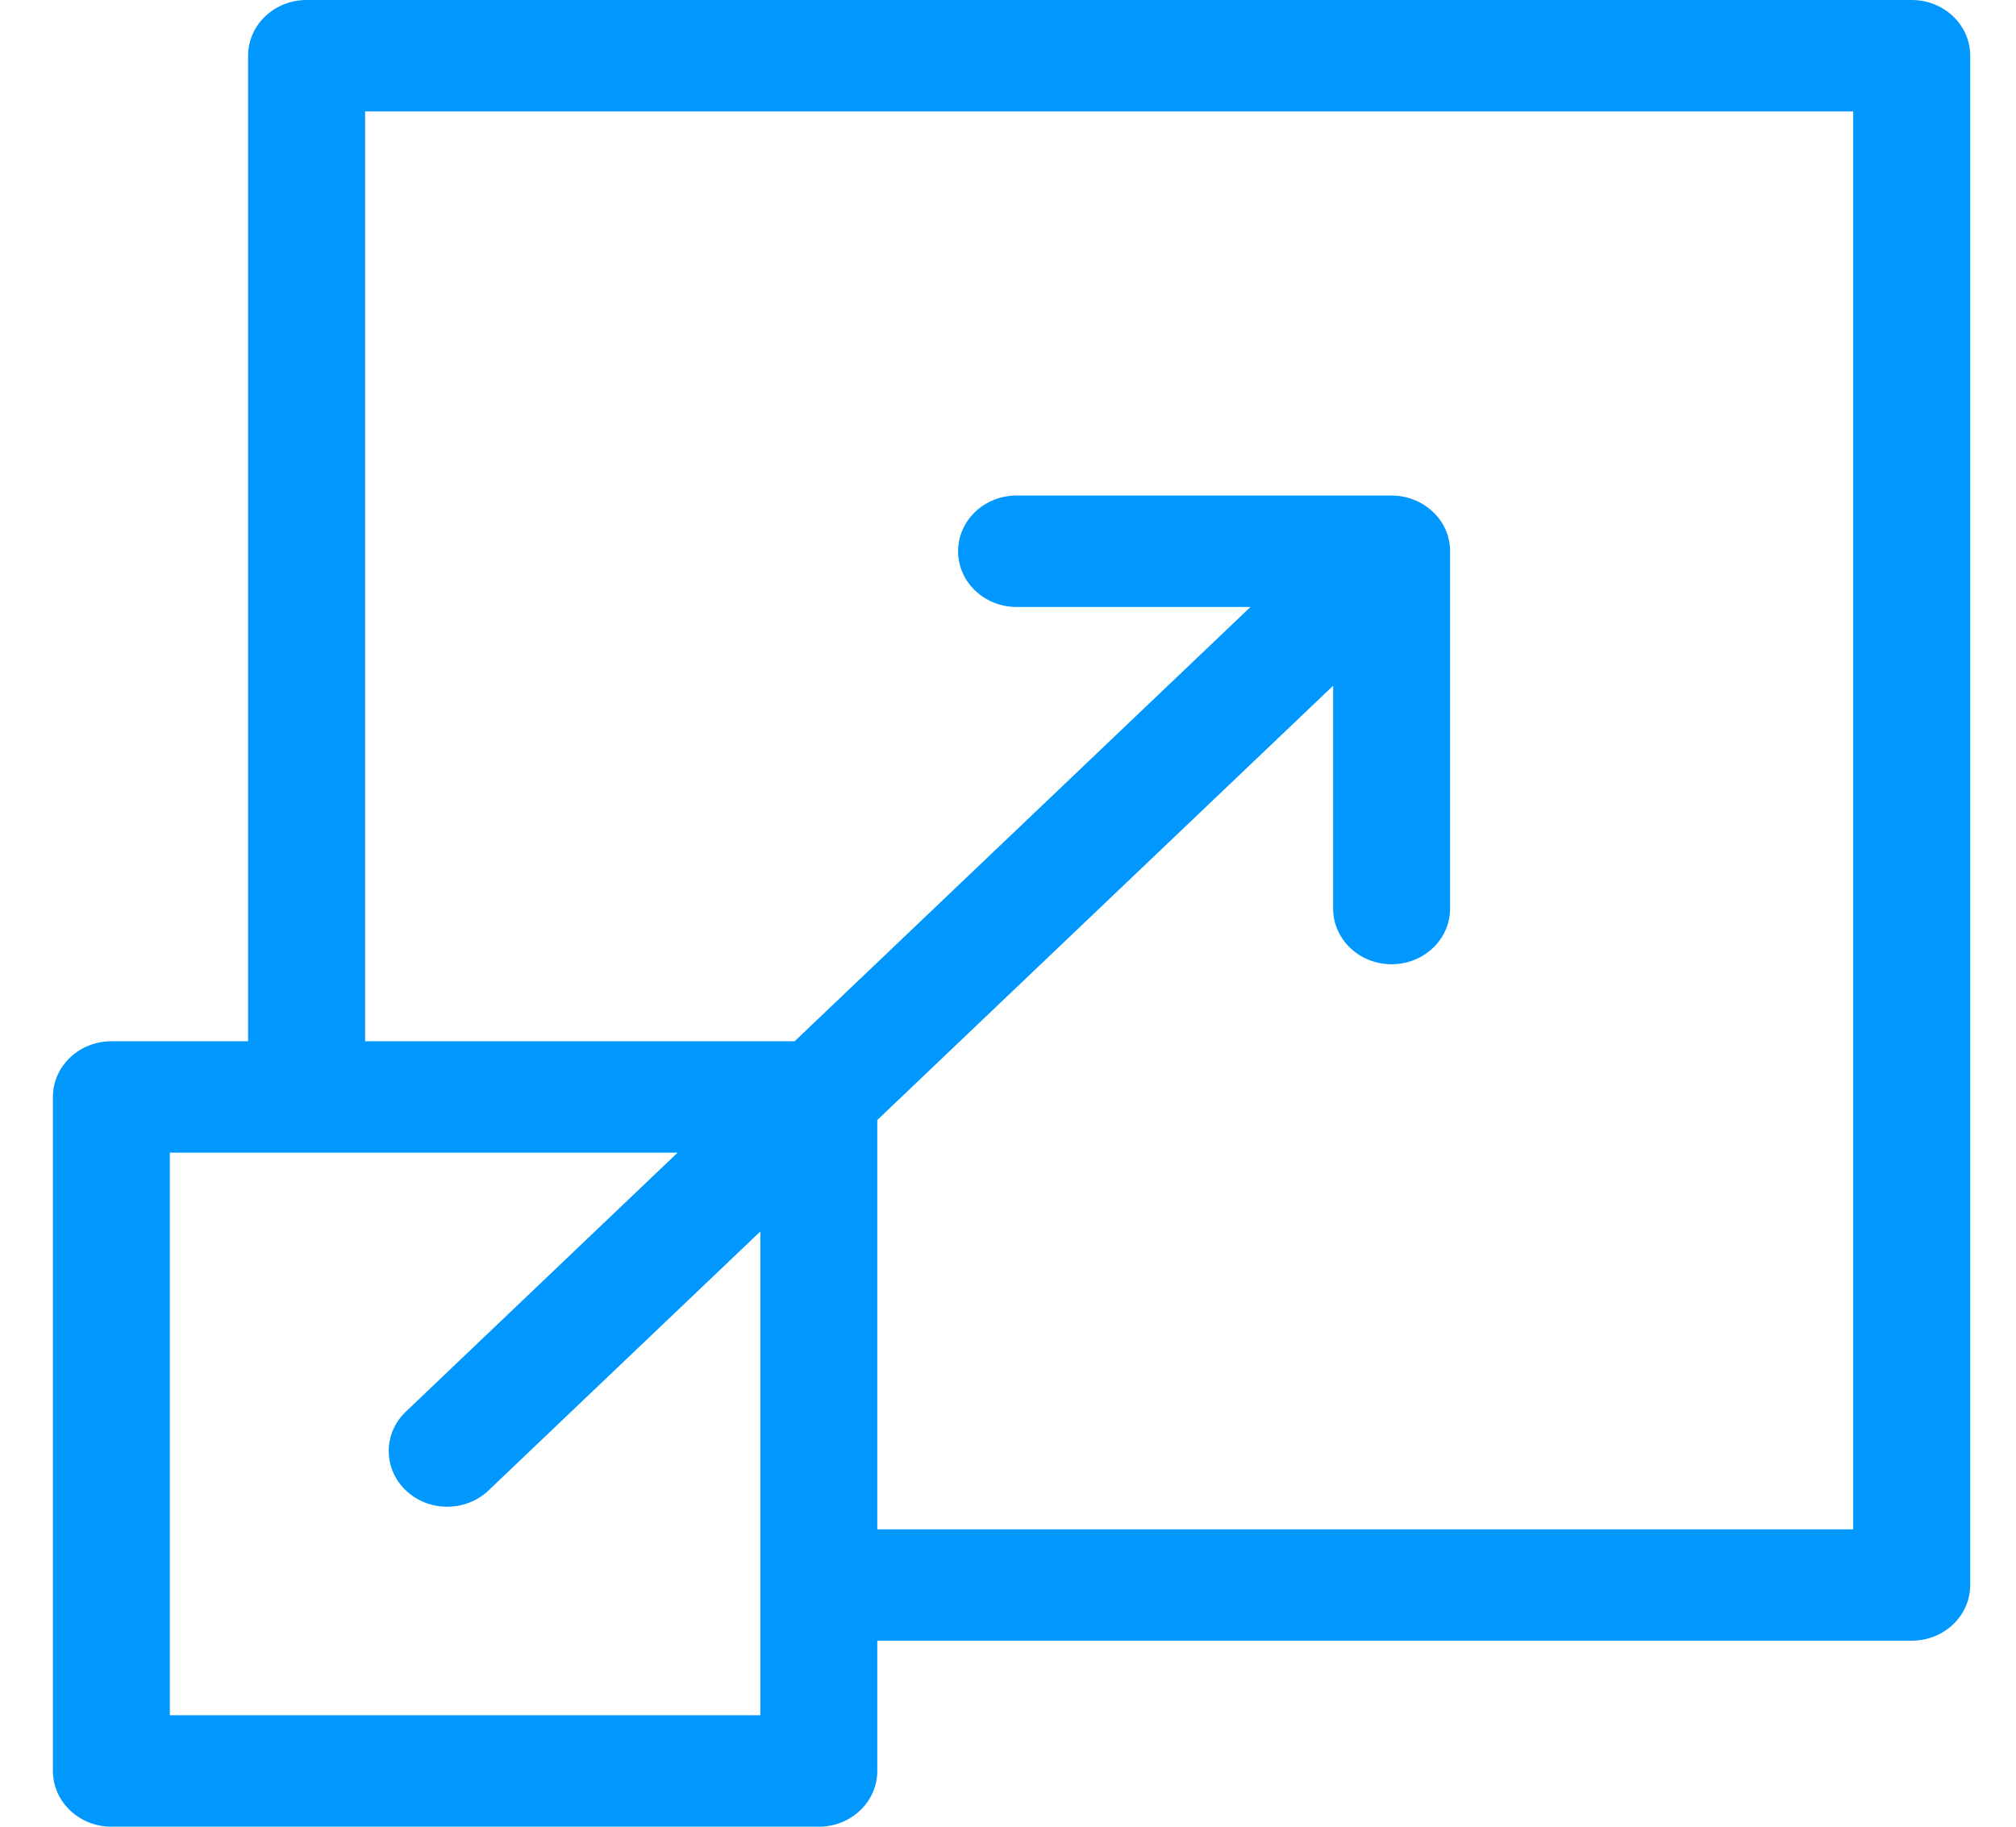 <svg width="32" height="29" viewBox="0 0 32 29" fill="none" xmlns="http://www.w3.org/2000/svg">
<path d="M30.345 0H4.867C4.354 0 3.938 0.396 3.938 0.884V16.531H1.768C1.256 16.531 0.84 16.926 0.84 17.415V28.116C0.84 28.604 1.256 29 1.768 29H12.997C13.51 29 13.925 28.604 13.925 28.116V26.047H30.345C30.857 26.047 31.273 25.652 31.273 25.163V0.884C31.273 0.396 30.857 0 30.345 0ZM12.069 27.231H2.696V18.299H10.756L6.442 22.411C6.08 22.756 6.08 23.316 6.442 23.661C6.804 24.006 7.391 24.008 7.755 23.661L12.069 19.55V27.231ZM29.416 24.279H13.925V17.781L21.161 10.886V14.424C21.161 14.913 21.576 15.308 22.089 15.308C22.601 15.308 23.017 14.913 23.017 14.424V8.751C23.017 8.247 22.584 7.867 22.089 7.867H16.136C15.623 7.867 15.208 8.263 15.208 8.751C15.208 9.24 15.623 9.636 16.136 9.636H19.849L12.613 16.531H5.795V1.769H29.416V24.279Z" fill="#0097FF"/>
</svg>
